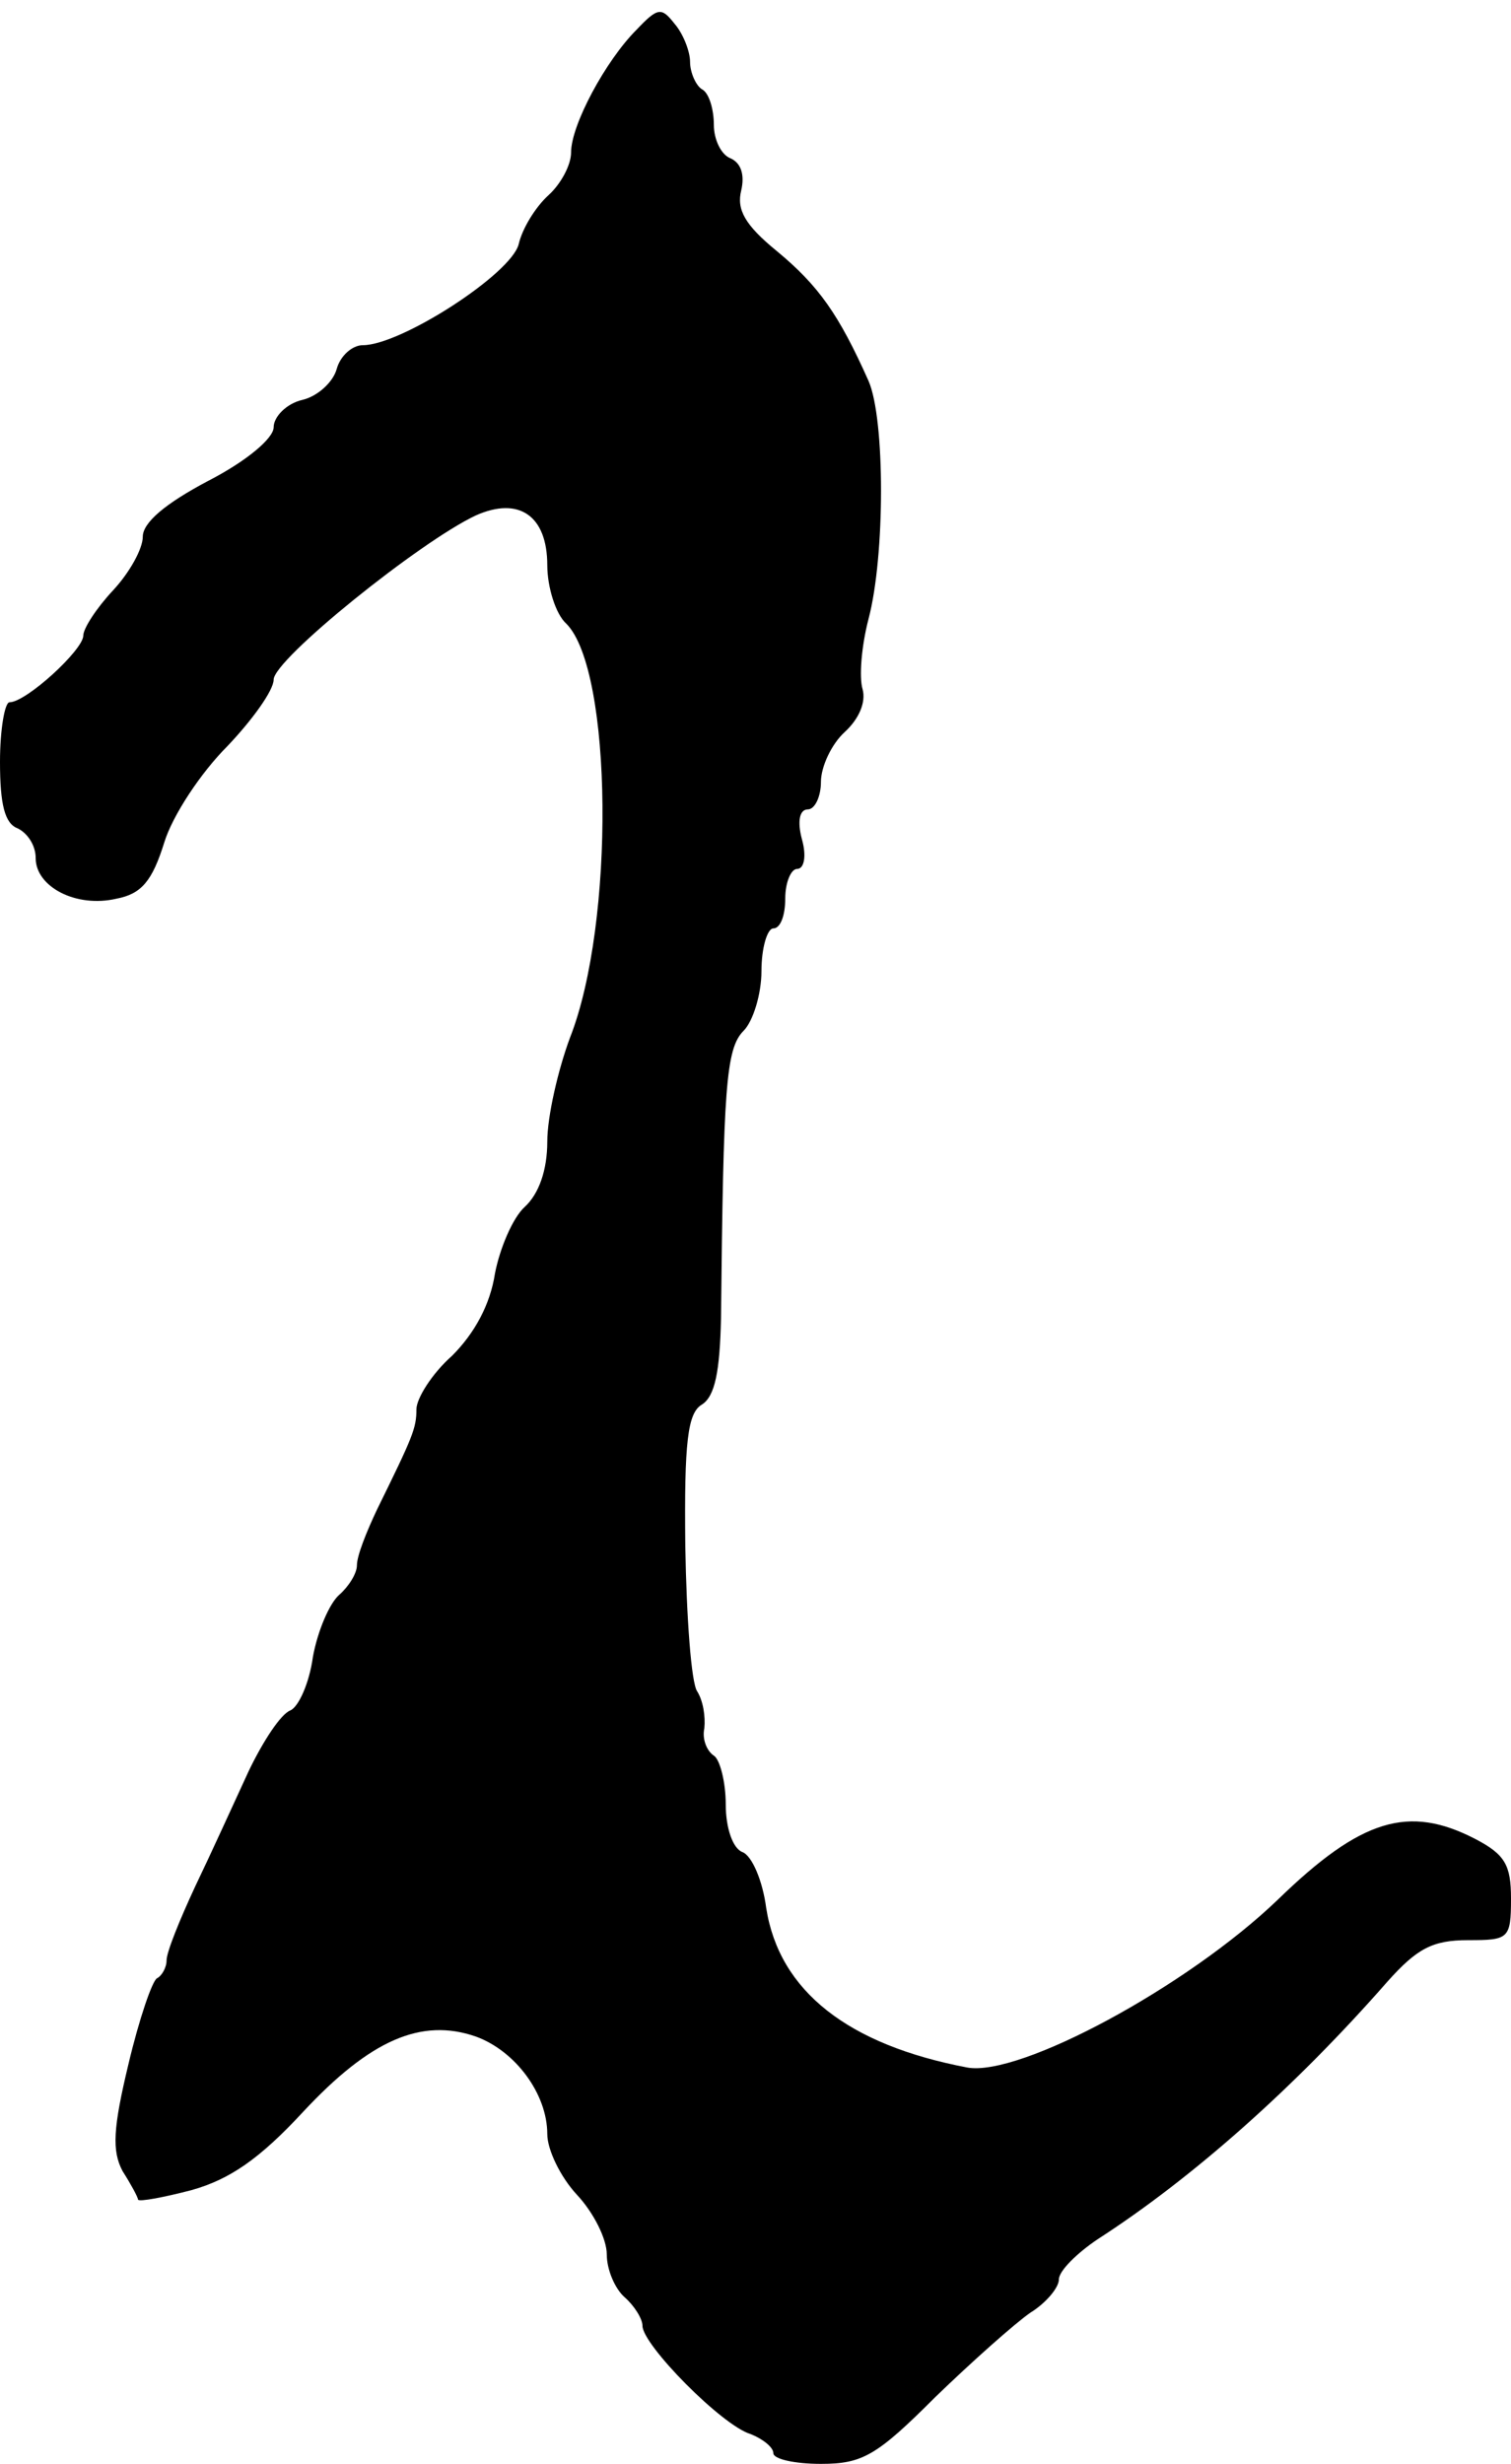 <?xml version="1.0" standalone="no"?>
<!DOCTYPE svg PUBLIC "-//W3C//DTD SVG 20010904//EN"
 "http://www.w3.org/TR/2001/REC-SVG-20010904/DTD/svg10.dtd">
<svg version="1.0" xmlns="http://www.w3.org/2000/svg"
 width="127pt" height="207pt" viewBox="0 0 127 207"
 preserveAspectRatio="xMidYMid meet">
<g transform="translate(0,207) scale(0.1,-0.1)"
fill="#000000" stroke="none">
<path d="M535 2045 c-26 -26 -55 -80 -55 -103 0 -11 -9 -27 -19 -36 -11 -10
-22 -28 -25 -41 -6 -25 -99 -85 -131 -85 -9 0 -19 -9 -22 -20 -3 -11 -16 -23
-29 -26 -13 -3 -24 -14 -24 -23 0 -9 -22 -28 -55 -45 -36 -19 -55 -35 -55 -47
0 -10 -11 -30 -25 -45 -14 -15 -25 -32 -25 -38 0 -12 -48 -56 -62 -56 -4 0 -8
-23 -8 -50 0 -36 4 -52 15 -56 8 -4 15 -14 15 -25 0 -24 34 -42 68 -34 21 4
30 15 40 47 7 23 31 59 53 81 21 22 39 47 39 56 0 17 123 116 170 138 36 16
60 0 60 -42 0 -18 7 -41 16 -49 39 -39 41 -252 3 -348 -10 -27 -19 -66 -19
-87 0 -24 -7 -44 -19 -55 -10 -9 -21 -35 -25 -56 -4 -26 -17 -50 -36 -69 -17
-15 -30 -36 -30 -45 0 -16 -3 -23 -33 -84 -9 -19 -17 -39 -17 -47 0 -7 -7 -18
-15 -25 -8 -7 -18 -30 -22 -52 -3 -22 -12 -42 -19 -45 -8 -3 -23 -26 -35 -51
-12 -26 -32 -70 -45 -97 -13 -28 -24 -55 -24 -62 0 -6 -4 -13 -8 -15 -4 -2
-15 -34 -24 -72 -13 -54 -14 -73 -5 -90 7 -11 13 -22 13 -24 1 -2 22 2 45 8
32 9 57 26 94 66 56 60 99 79 145 63 33 -12 60 -48 60 -82 0 -13 11 -36 25
-51 14 -15 25 -37 25 -50 0 -13 7 -29 15 -36 8 -7 15 -18 15 -24 0 -16 67 -84
91 -91 10 -4 19 -11 19 -16 0 -5 18 -9 40 -9 35 0 47 7 96 56 31 30 67 62 80
71 13 8 24 21 24 28 0 7 15 22 33 34 79 51 165 127 243 216 25 28 38 35 68 35
34 0 36 1 36 35 0 28 -5 37 -30 50 -56 29 -96 17 -166 -51 -76 -73 -217 -149
-261 -141 -100 19 -158 64 -169 134 -3 23 -12 44 -20 47 -8 3 -14 20 -14 40 0
19 -5 38 -10 41 -6 4 -10 14 -8 23 1 10 -1 23 -6 31 -5 7 -9 62 -10 122 -1 88
2 112 14 119 11 7 15 28 16 72 2 194 4 227 19 242 8 8 15 31 15 50 0 20 5 36
10 36 6 0 10 11 10 25 0 14 5 25 10 25 6 0 8 11 4 25 -4 15 -2 25 5 25 6 0 11
11 11 23 0 13 9 32 20 42 12 11 18 25 15 36 -3 10 -1 36 5 59 14 53 14 168 0
200 -25 56 -42 80 -77 109 -27 22 -34 35 -30 51 3 13 0 23 -9 27 -8 3 -14 16
-14 28 0 13 -4 27 -10 30 -5 3 -10 14 -10 23 0 9 -6 24 -13 32 -11 14 -14 14
-32 -5z"/>
</g>
</svg>
